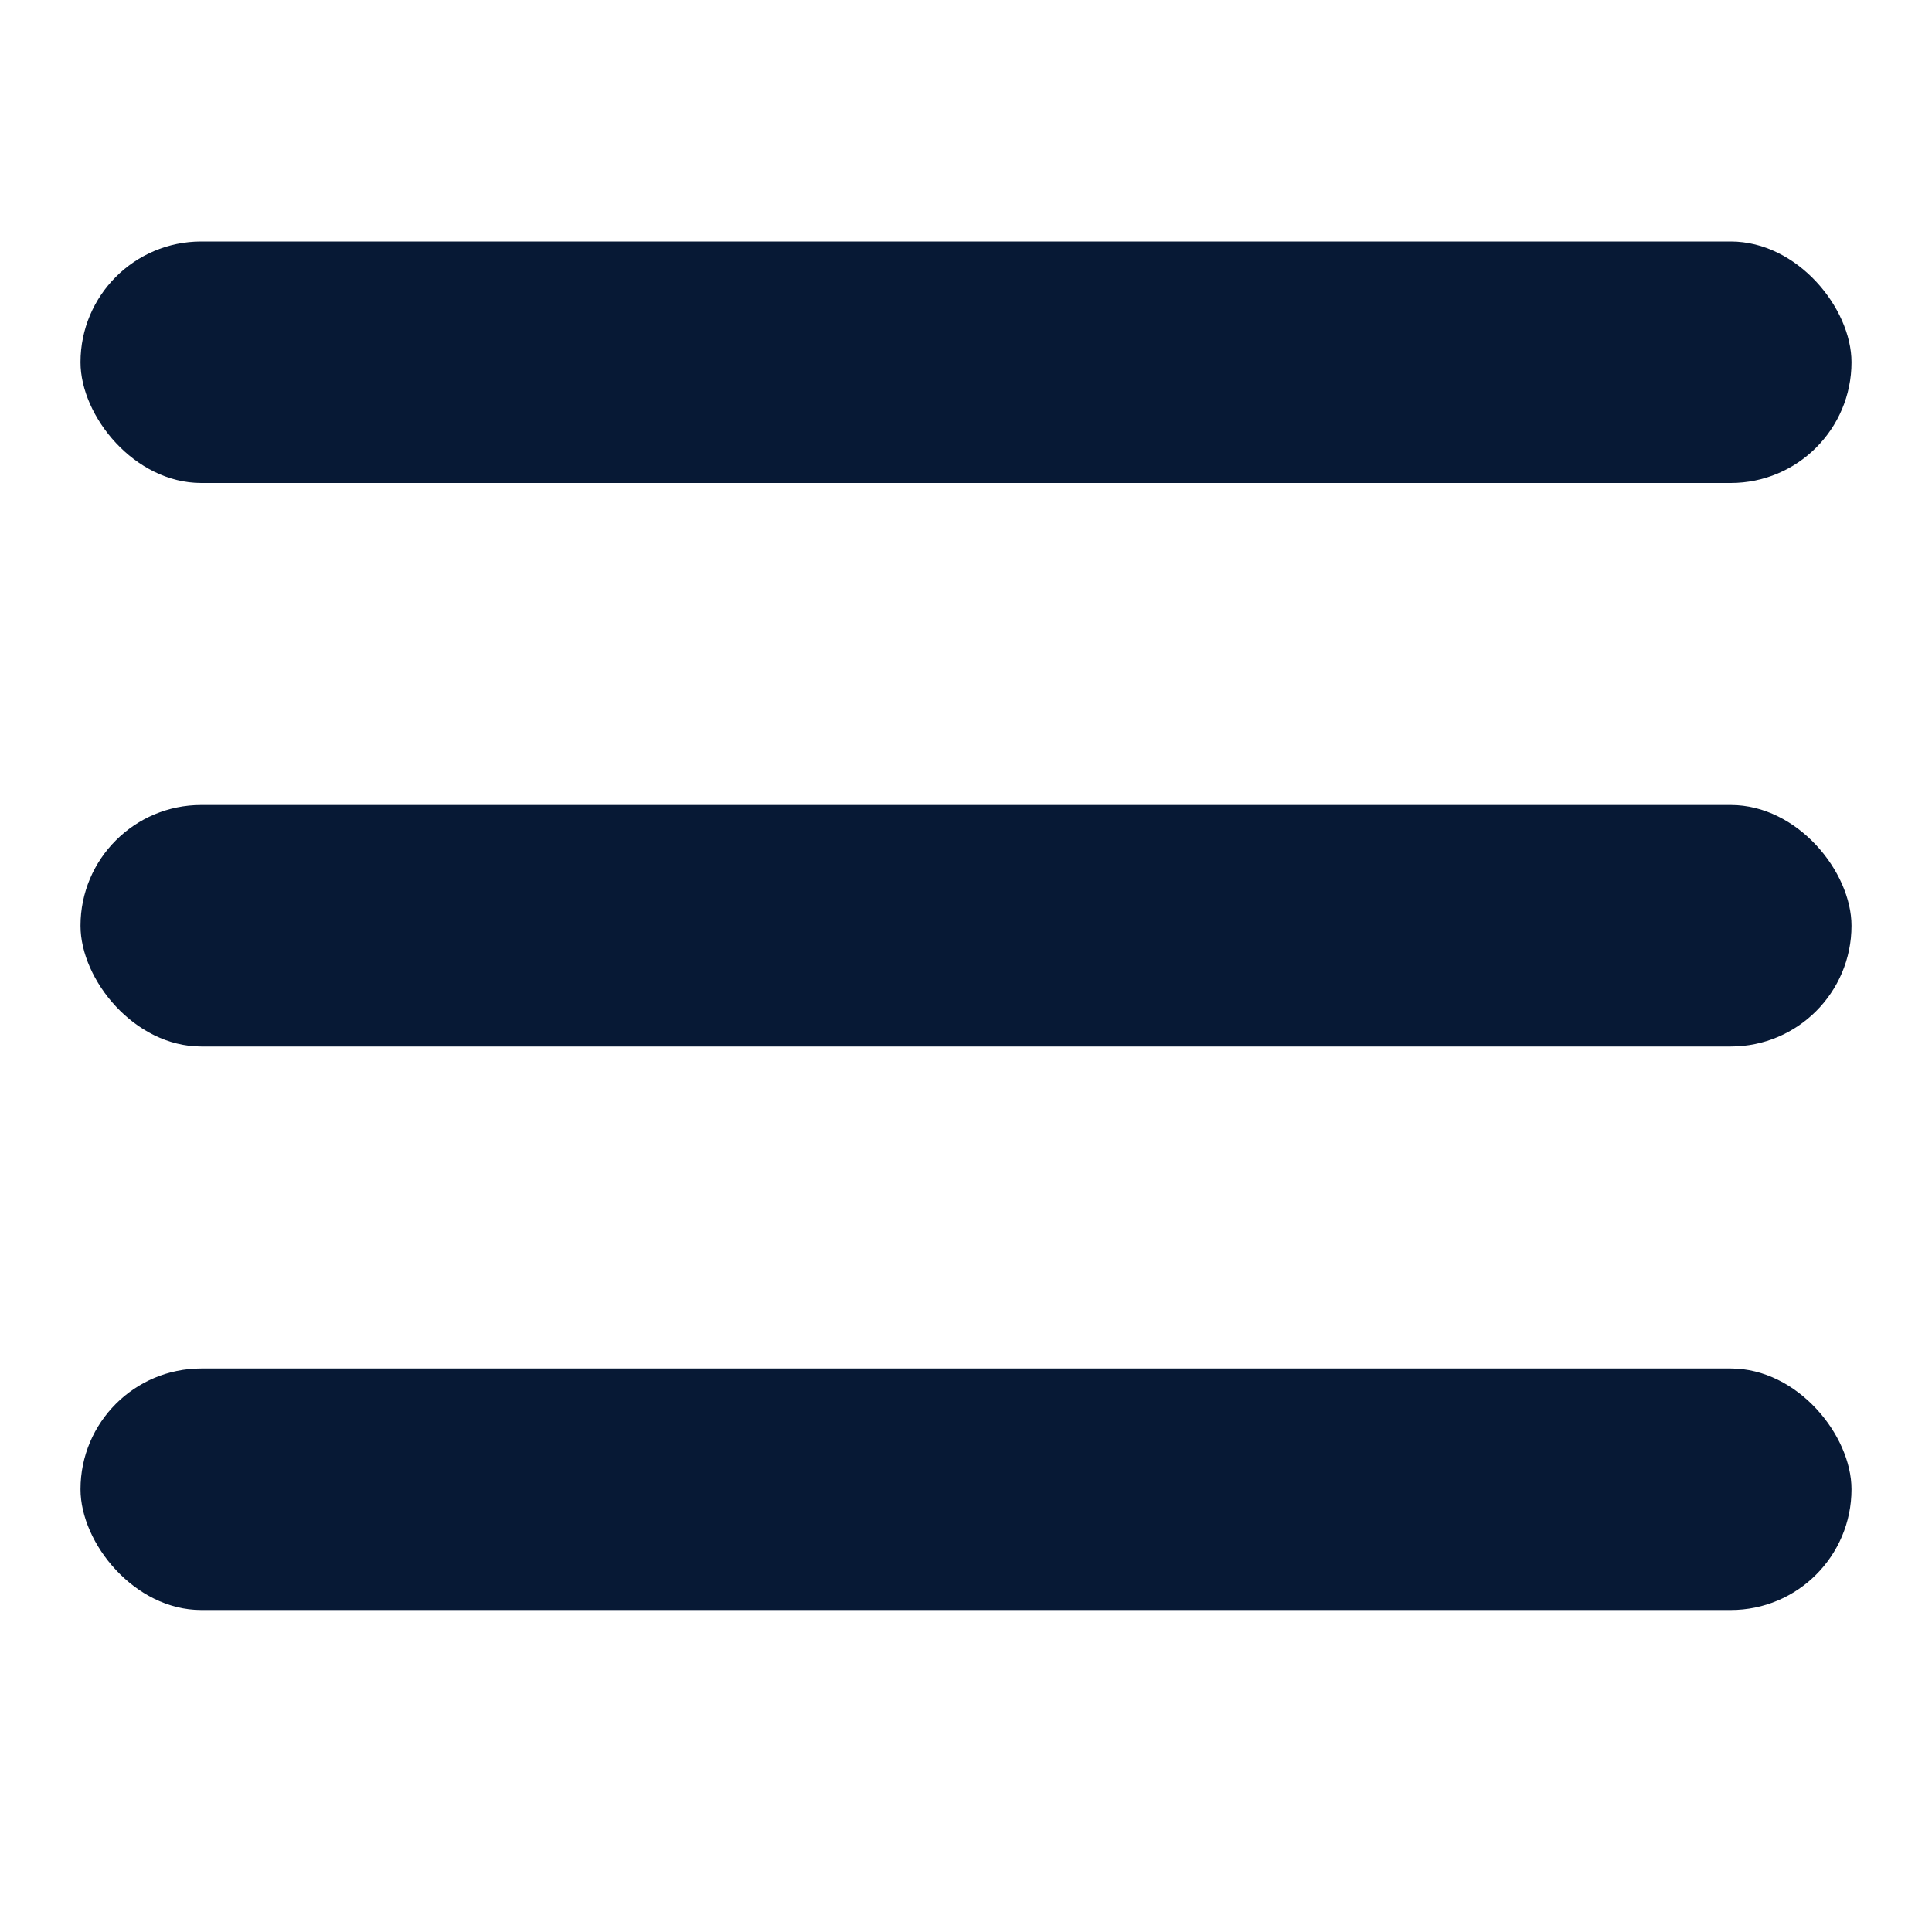 <?xml version="1.0" encoding="UTF-8"?> <svg xmlns="http://www.w3.org/2000/svg" width="24" height="24" viewBox="0 0 24 24" fill="none"> <rect x="1" y="3" width="22" height="3" rx="1.5" fill="#071935"></rect> <rect x="1" y="10" width="22" height="3" rx="1.5" fill="#071935"></rect> <rect x="1" y="17" width="22" height="3" rx="1.5" fill="#071935"></rect> </svg> 